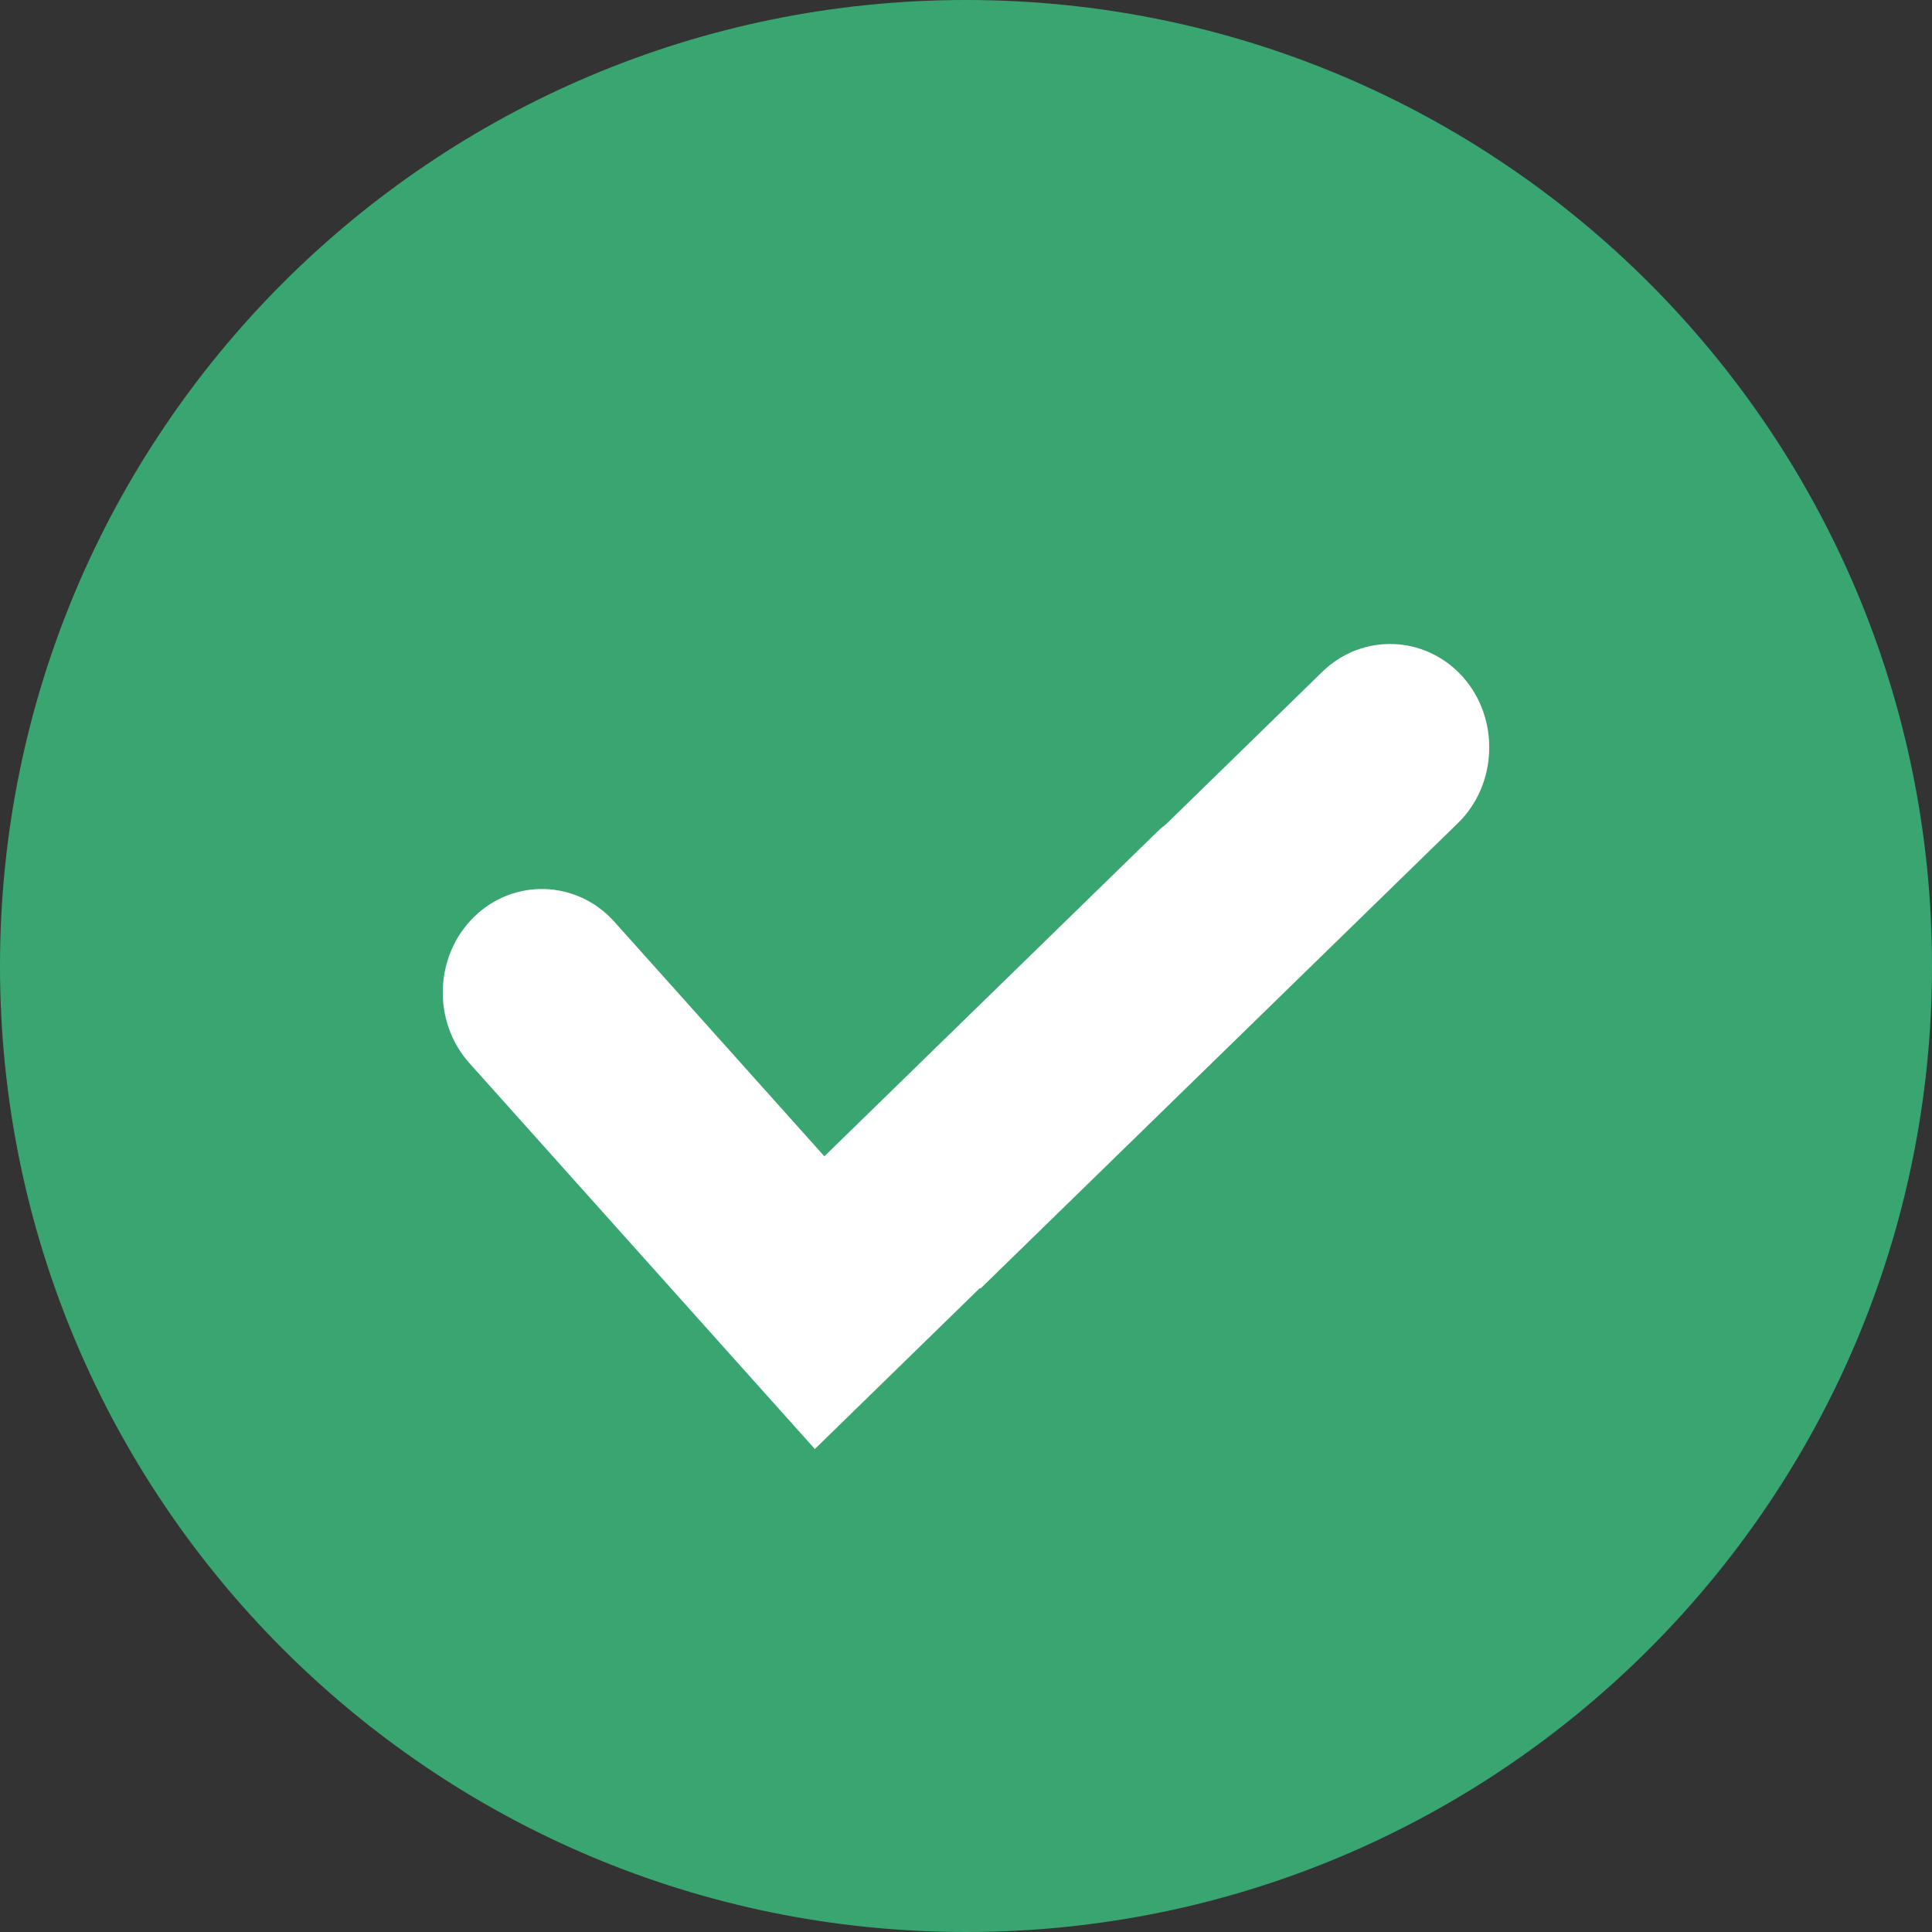 <svg width="26" height="26" viewBox="0 0 26 26" fill="none" xmlns="http://www.w3.org/2000/svg">
<rect x="0" y="0" width="26" height="26" fill="#333333" stroke="none"/>
<g clip-path="url(#clip0_34_4823)">
<g clip-path="url(#clip1_34_4823)">
<path d="M13 26C20.18 26 26 20.18 26 13C26 5.82 20.18 0 13 0C5.82 0 0 5.82 0 13C0 20.18 5.82 26 13 26Z" fill="#39A672"/>
<path fill-rule="evenodd" clip-rule="evenodd" d="M9.98 18.399L6.317 14.307C5.815 13.747 5.844 12.861 6.381 12.338C6.917 11.814 7.767 11.844 8.268 12.405L11.094 15.561L15.567 11.2C15.607 11.16 15.649 11.124 15.693 11.091L17.796 9.04C18.333 8.517 19.182 8.547 19.684 9.107C20.185 9.667 20.156 10.554 19.62 11.077L13.195 17.341L13.188 17.333L10.966 19.5L9.98 18.399Z" fill="white"/>
</g>
</g>
<defs>
<clipPath id="clip0_34_4823">
<rect width="26" height="26" fill="white"/>
</clipPath>
<clipPath id="clip1_34_4823">
<rect width="26" height="26" fill="white"/>
</clipPath>
</defs>
</svg>
